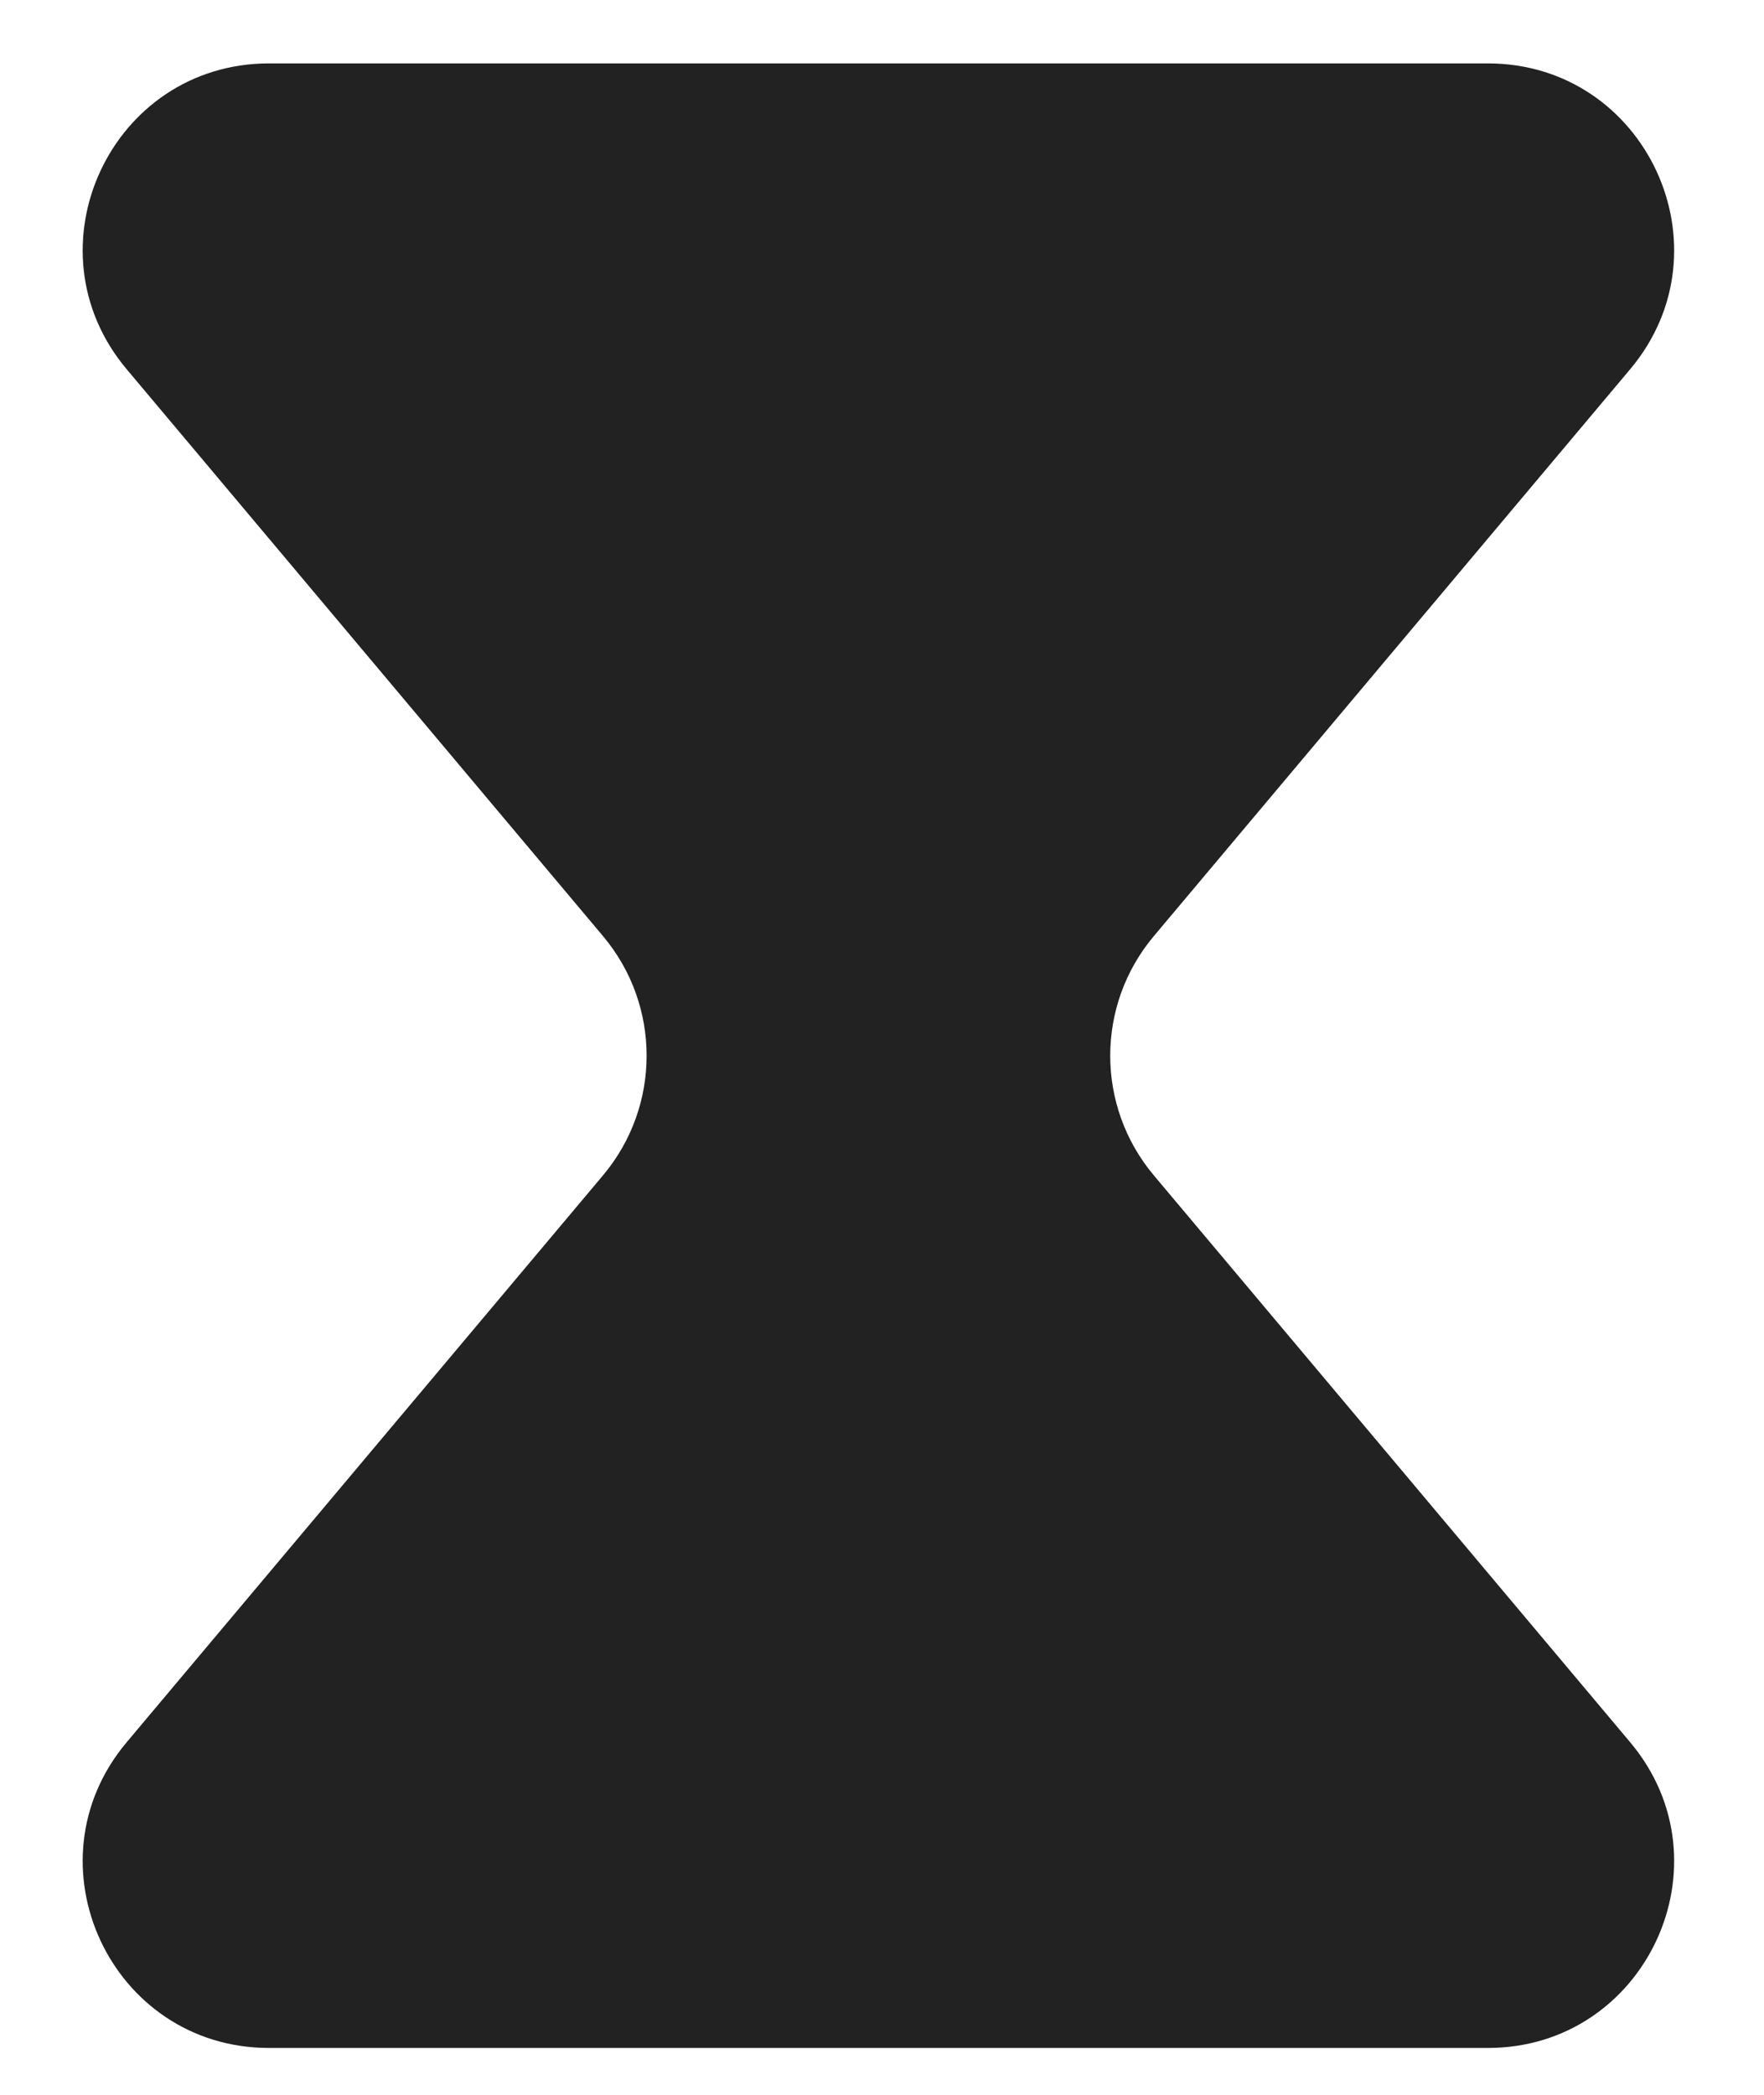 <svg width="16" height="19" viewBox="0 0 16 19" fill="none" xmlns="http://www.w3.org/2000/svg">
<path fill-rule="evenodd" clip-rule="evenodd" d="M10.466 8.49C9.938 9.117 9.938 10.033 10.466 10.661L14.786 15.802C15.709 16.9 14.928 18.575 13.495 18.575H2.441C1.007 18.575 0.226 16.9 1.149 15.802L5.469 10.661C5.997 10.033 5.997 9.117 5.469 8.49L1.149 3.349C0.226 2.251 1.007 0.575 2.441 0.575H13.495C14.928 0.575 15.709 2.251 14.786 3.349L10.466 8.49Z" fill="#222222"/>
</svg>
